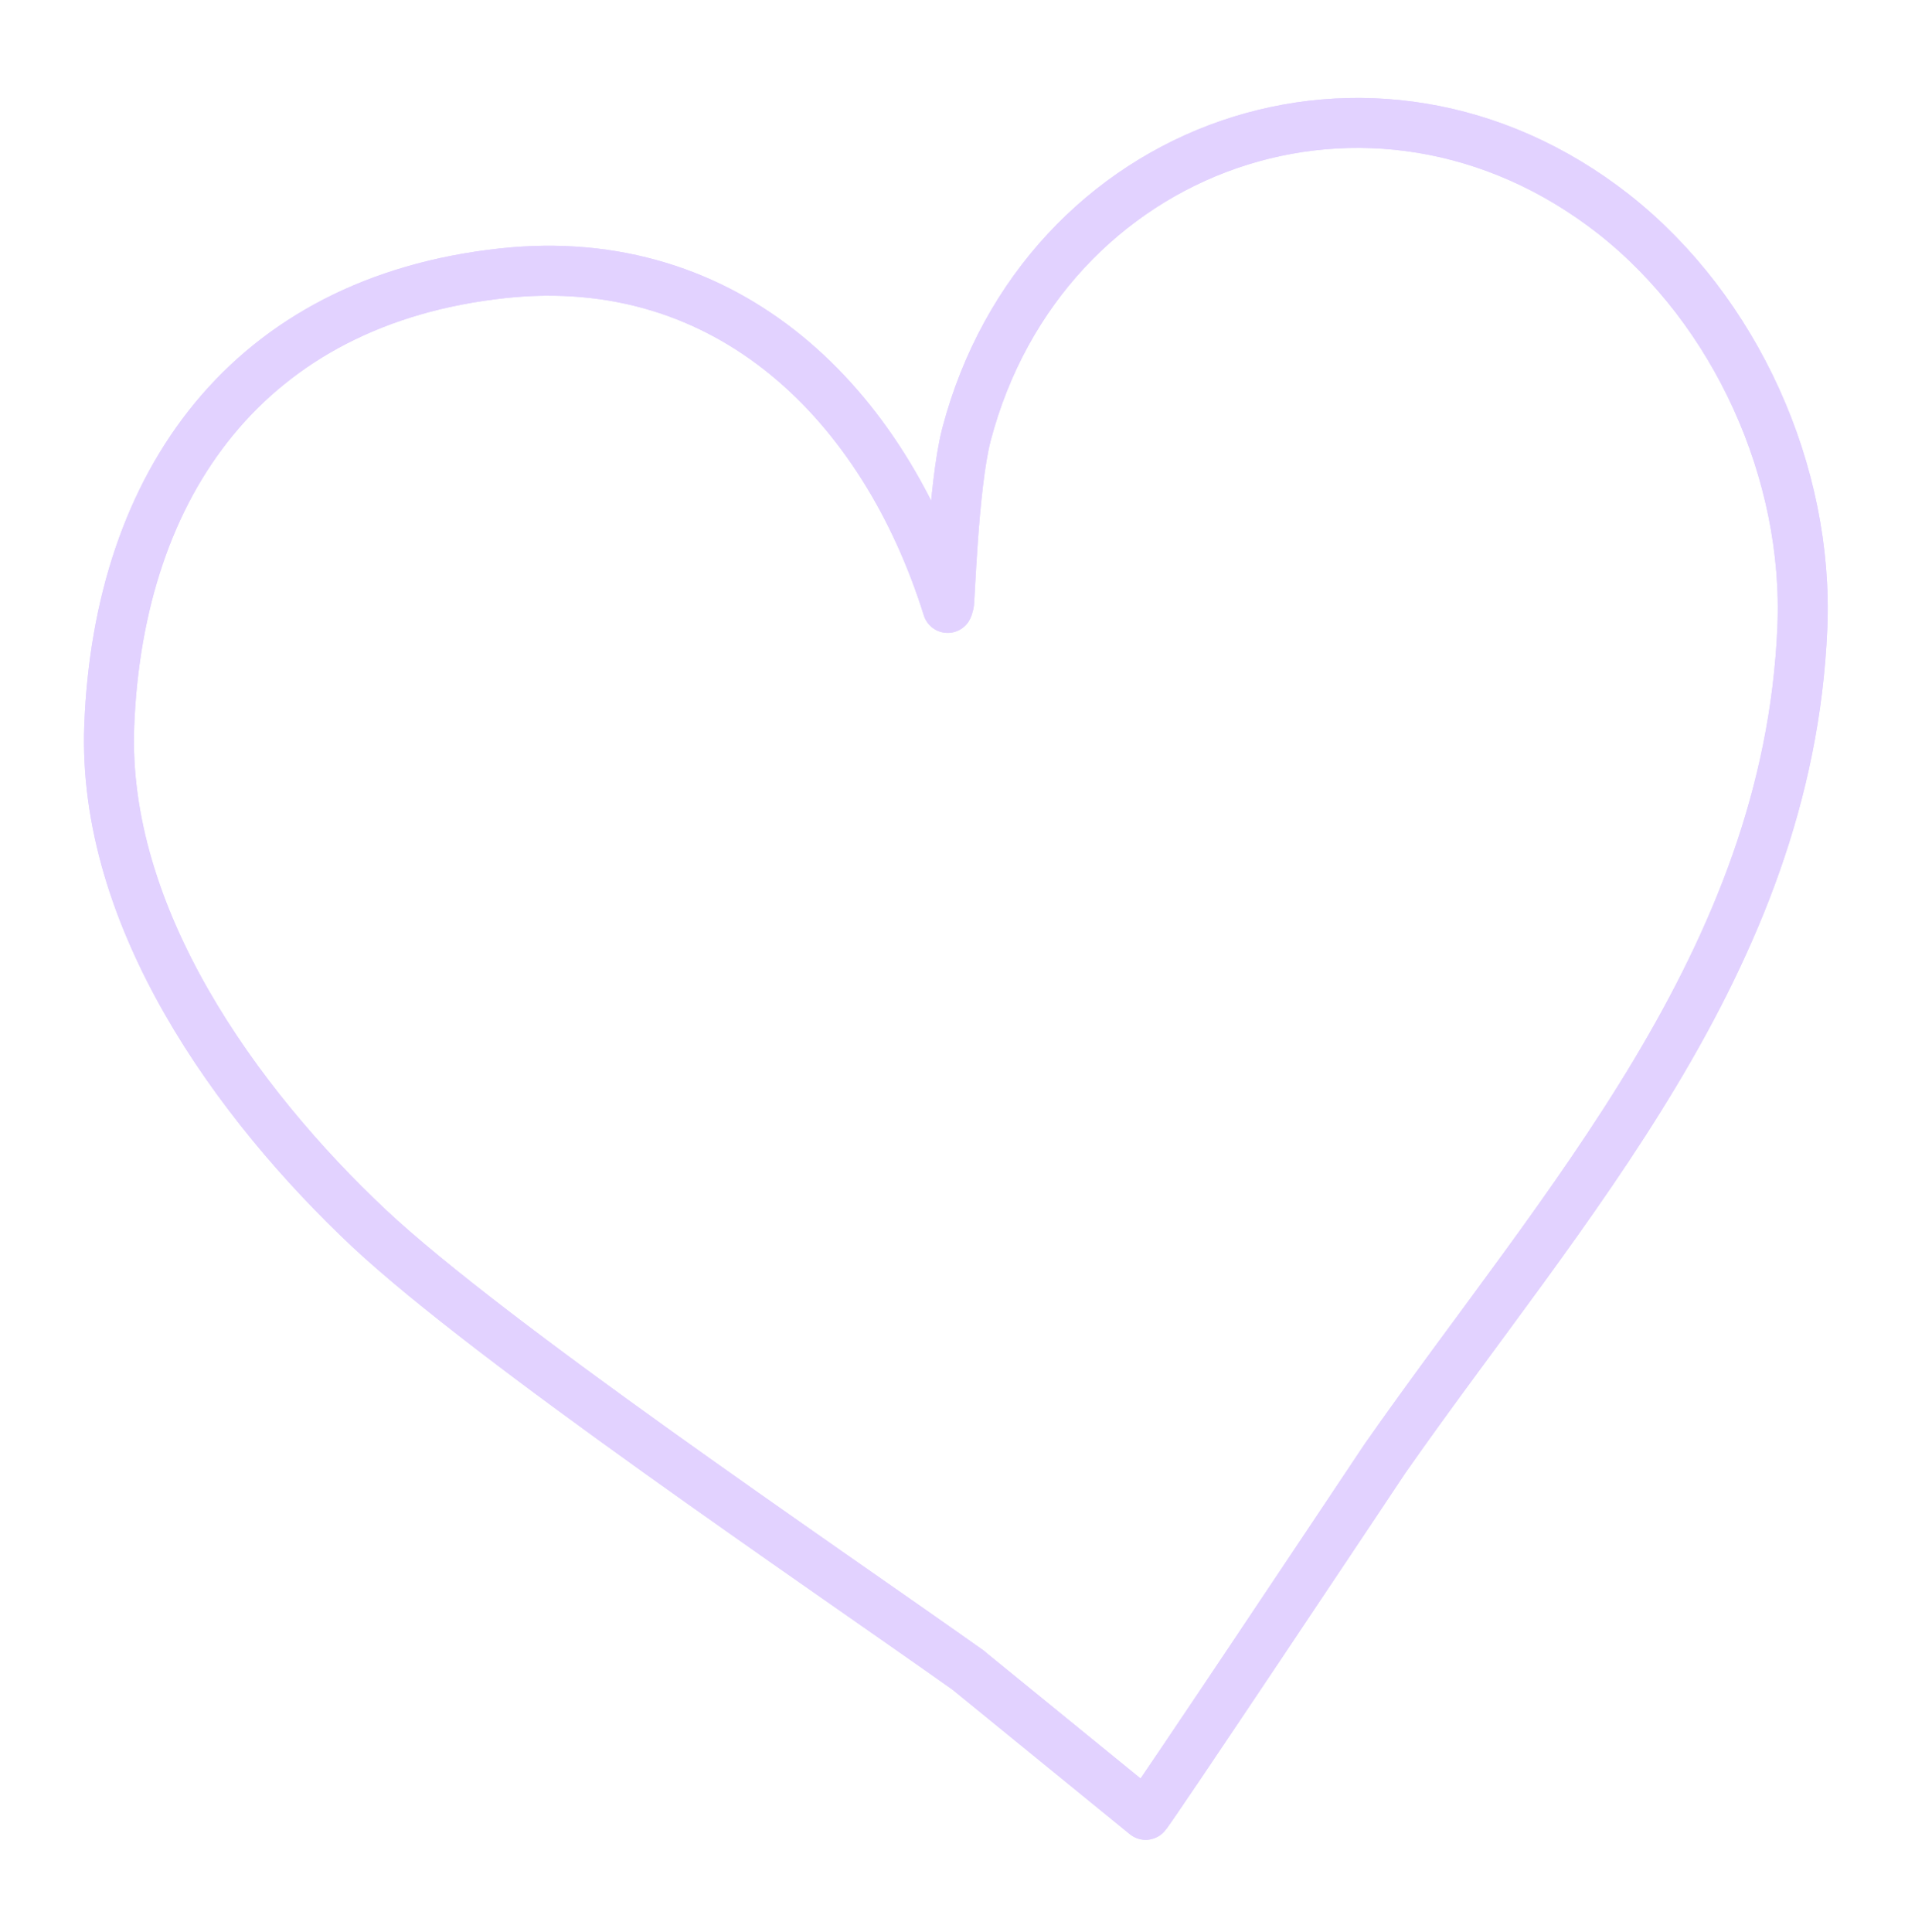 <?xml version="1.0" encoding="UTF-8"?> <svg xmlns="http://www.w3.org/2000/svg" width="115" height="116" viewBox="0 0 115 116" fill="none"><g filter="url(#filter0_f_0_4579)"><path d="M58.238 100.373L68.799 108.978C69.025 108.802 81.769 89.686 83.174 87.579C93.86 72.302 107.382 57.752 108.235 37.708C108.636 28.401 104.246 18.643 96.921 12.873C82.471 1.534 62.628 8.633 58.038 26.093C57.235 29.179 57.034 36.379 56.984 36.253C56.959 36.203 56.959 36.429 56.909 36.504C53.096 24.312 43.764 14.93 30.167 16.41C14.94 18.066 7.138 28.978 6.561 43.553C6.109 55.068 14.187 66.256 22.164 73.757C29.54 80.656 48.881 93.725 58.188 100.323L58.238 100.373Z" stroke="#E2D2FF" stroke-width="3" stroke-miterlimit="1.741" stroke-linecap="round" stroke-linejoin="round"></path></g><path d="M58.238 100.373L68.799 108.978C69.025 108.802 81.769 89.686 83.174 87.579C93.86 72.302 107.382 57.752 108.235 37.708C108.636 28.401 104.246 18.643 96.921 12.873C82.471 1.534 62.628 8.633 58.038 26.093C57.235 29.179 57.034 36.379 56.984 36.253C56.959 36.203 56.959 36.429 56.909 36.504C53.096 24.312 43.764 14.93 30.167 16.41C14.94 18.066 7.138 28.978 6.561 43.553C6.109 55.068 14.187 66.256 22.164 73.757C29.54 80.656 48.881 93.725 58.188 100.323L58.238 100.373Z" stroke="#E2D2FF" stroke-width="3" stroke-miterlimit="1.741" stroke-linecap="round" stroke-linejoin="round"></path><defs><filter id="filter0_f_0_4579" x="0.043" y="0.878" width="114.717" height="114.6" filterUnits="userSpaceOnUse" color-interpolation-filters="sRGB"><feFlood flood-opacity="0" result="BackgroundImageFix"></feFlood><feBlend mode="normal" in="SourceGraphic" in2="BackgroundImageFix" result="shape"></feBlend><feGaussianBlur stdDeviation="2.5" result="effect1_foregroundBlur_0_4579"></feGaussianBlur></filter></defs></svg> 